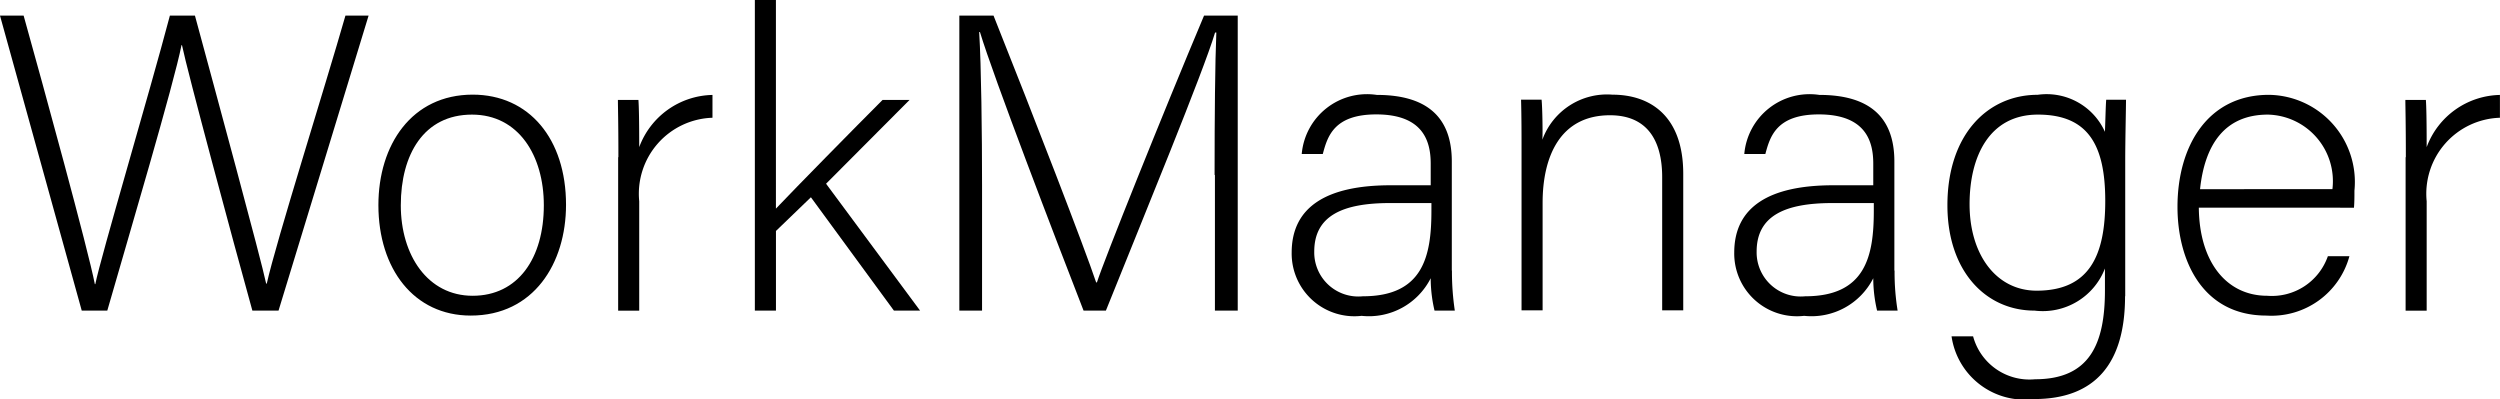 <svg id="workmanager" xmlns="http://www.w3.org/2000/svg" width="73.097" height="11.668" viewBox="0 0 73.097 11.668">
  <path id="Path_78465" data-name="Path 78465" d="M2.39,18.425,0,9.8H.691c.579,2.072,1.886,6.837,2.082,7.85h.014c.159-.8,1.578-5.568,2.18-7.85H5.7c.569,2.1,1.946,7.169,2.082,7.836H7.8C8.07,16.418,9.512,11.858,10.1,9.8h.677L8.144,18.425H7.379C6.814,16.39,5.47,11.4,5.321,10.663H5.307c-.219,1.12-1.554,5.619-2.17,7.762Z" transform="translate(0 -9.343)"/>
  <path id="Path_78466" data-name="Path 78466" d="M242.584,62.52c0,1.713-.947,3.239-2.786,3.239-1.662,0-2.7-1.367-2.7-3.23,0-1.764.975-3.23,2.758-3.23C241.5,59.3,242.584,60.588,242.584,62.52Zm-4.831.014c0,1.465.789,2.646,2.1,2.646,1.33,0,2.082-1.1,2.082-2.646,0-1.451-.737-2.651-2.1-2.651C238.421,59.883,237.753,61.055,237.753,62.534Z" transform="translate(-226.034 -56.532)"/>
  <path id="Path_78467" data-name="Path 78467" d="M387.114,61.32c0-1.036-.014-1.479-.014-1.676h.6c.014.2.023.593.023,1.381a2.333,2.333,0,0,1,2.142-1.526v.667a2.223,2.223,0,0,0-2.142,2.441v3.2h-.616V61.32Z" transform="translate(-369.033 -56.723)"/>
  <path id="Path_78468" data-name="Path 78468" d="M473.516,6.1c.569-.6,2.292-2.352,3.118-3.178h.789l-2.441,2.45,2.749,3.71h-.765l-2.427-3.314-1.022.985V9.082H472.9V0h.616Z" transform="translate(-450.829)"/>
  <path id="Path_78469" data-name="Path 78469" d="M608.463,14.458c0-1.69.014-3.3.051-4.163h-.037c-.345,1.157-2.1,5.409-3.192,8.13h-.653c-.821-2.11-2.637-6.842-3.029-8.144h-.023c.061.985.084,2.992.084,4.471v3.673H601V9.8h1c1.181,2.959,2.674,6.823,3,7.8h.023c.2-.63,1.923-4.929,3.132-7.8h.985v8.625h-.667V14.458Z" transform="translate(-572.95 -9.343)"/>
  <path id="Path_78470" data-name="Path 78470" d="M813.886,64.539a7.7,7.7,0,0,0,.084,1.171h-.593a4.122,4.122,0,0,1-.112-.947,2.025,2.025,0,0,1-2.021,1.1,1.834,1.834,0,0,1-2.044-1.848c0-1.353,1.045-1.97,2.894-1.97h1.171v-.63c0-.616-.187-1.442-1.591-1.442-1.246,0-1.428.653-1.564,1.157h-.616a1.916,1.916,0,0,1,2.194-1.727c1.4,0,2.194.593,2.194,1.946v3.192Zm-.6-1.974h-1.209c-1.367,0-2.217.359-2.217,1.419a1.289,1.289,0,0,0,1.419,1.307c1.764,0,2.007-1.171,2.007-2.5Z" transform="translate(-771.433 -56.628)"/>
  <path id="Path_78471" data-name="Path 78471" d="M952.914,61c0-.541,0-1.059-.014-1.554h.6c.023.2.037,1,.023,1.171A2.01,2.01,0,0,1,955.57,59.3c1.1,0,2.072.616,2.072,2.315v3.99h-.616V61.713c0-1.1-.457-1.811-1.526-1.811-1.465,0-1.97,1.218-1.97,2.562v3.141h-.616Z" transform="translate(-908.426 -56.532)"/>
  <path id="Path_78472" data-name="Path 78472" d="M1091.186,64.539a6.983,6.983,0,0,0,.089,1.171h-.6a4.128,4.128,0,0,1-.112-.947,2.025,2.025,0,0,1-2.021,1.1,1.834,1.834,0,0,1-2.044-1.848c0-1.353,1.046-1.97,2.894-1.97h1.171v-.63c0-.616-.187-1.442-1.591-1.442-1.246,0-1.428.653-1.564,1.157h-.616a1.916,1.916,0,0,1,2.194-1.727c1.4,0,2.194.593,2.194,1.946v3.192Zm-.607-1.974h-1.209c-1.367,0-2.217.359-2.217,1.419a1.289,1.289,0,0,0,1.419,1.307c1.764,0,2.007-1.171,2.007-2.5Z" transform="translate(-1035.791 -56.628)"/>
  <path id="Path_78473" data-name="Path 78473" d="M1225.195,65.29c0,1.97-.877,3.006-2.66,3.006a2.16,2.16,0,0,1-2.413-1.834h.63a1.706,1.706,0,0,0,1.811,1.255c1.6,0,2.044-1.036,2.044-2.6v-.639a1.949,1.949,0,0,1-2.058,1.232c-1.442,0-2.548-1.171-2.548-3.08,0-2.072,1.181-3.23,2.637-3.23a1.868,1.868,0,0,1,1.969,1.083c.014-.359.023-.789.037-.938h.579c0,.224-.023,1.195-.023,1.788V65.29Zm-4.546-2.688c0,1.465.775,2.525,1.96,2.525,1.54,0,2.007-1.022,2.007-2.623,0-1.629-.495-2.525-1.97-2.525C1221.228,59.979,1220.649,61.2,1220.649,62.6Z" transform="translate(-1163.061 -56.628)"/>
  <path id="Path_78474" data-name="Path 78474" d="M1364.726,62.7c.014,1.592.812,2.576,2,2.576a1.733,1.733,0,0,0,1.773-1.157h.63a2.359,2.359,0,0,1-2.427,1.736c-1.872,0-2.6-1.615-2.6-3.178,0-1.764.873-3.276,2.674-3.276a2.548,2.548,0,0,1,2.5,2.8c0,.173,0,.345-.014.5Zm3.906-.541a1.946,1.946,0,0,0-1.886-2.18c-1.269,0-1.848.887-1.984,2.18Z" transform="translate(-1300.435 -56.628)"/>
  <path id="Path_78475" data-name="Path 78475" d="M1506.914,61.32c0-1.036-.014-1.479-.014-1.676h.6c.014.2.023.593.023,1.381a2.332,2.332,0,0,1,2.142-1.526v.667a2.223,2.223,0,0,0-2.142,2.441v3.2h-.616V61.32Z" transform="translate(-1436.57 -56.723)"/>
</svg>
